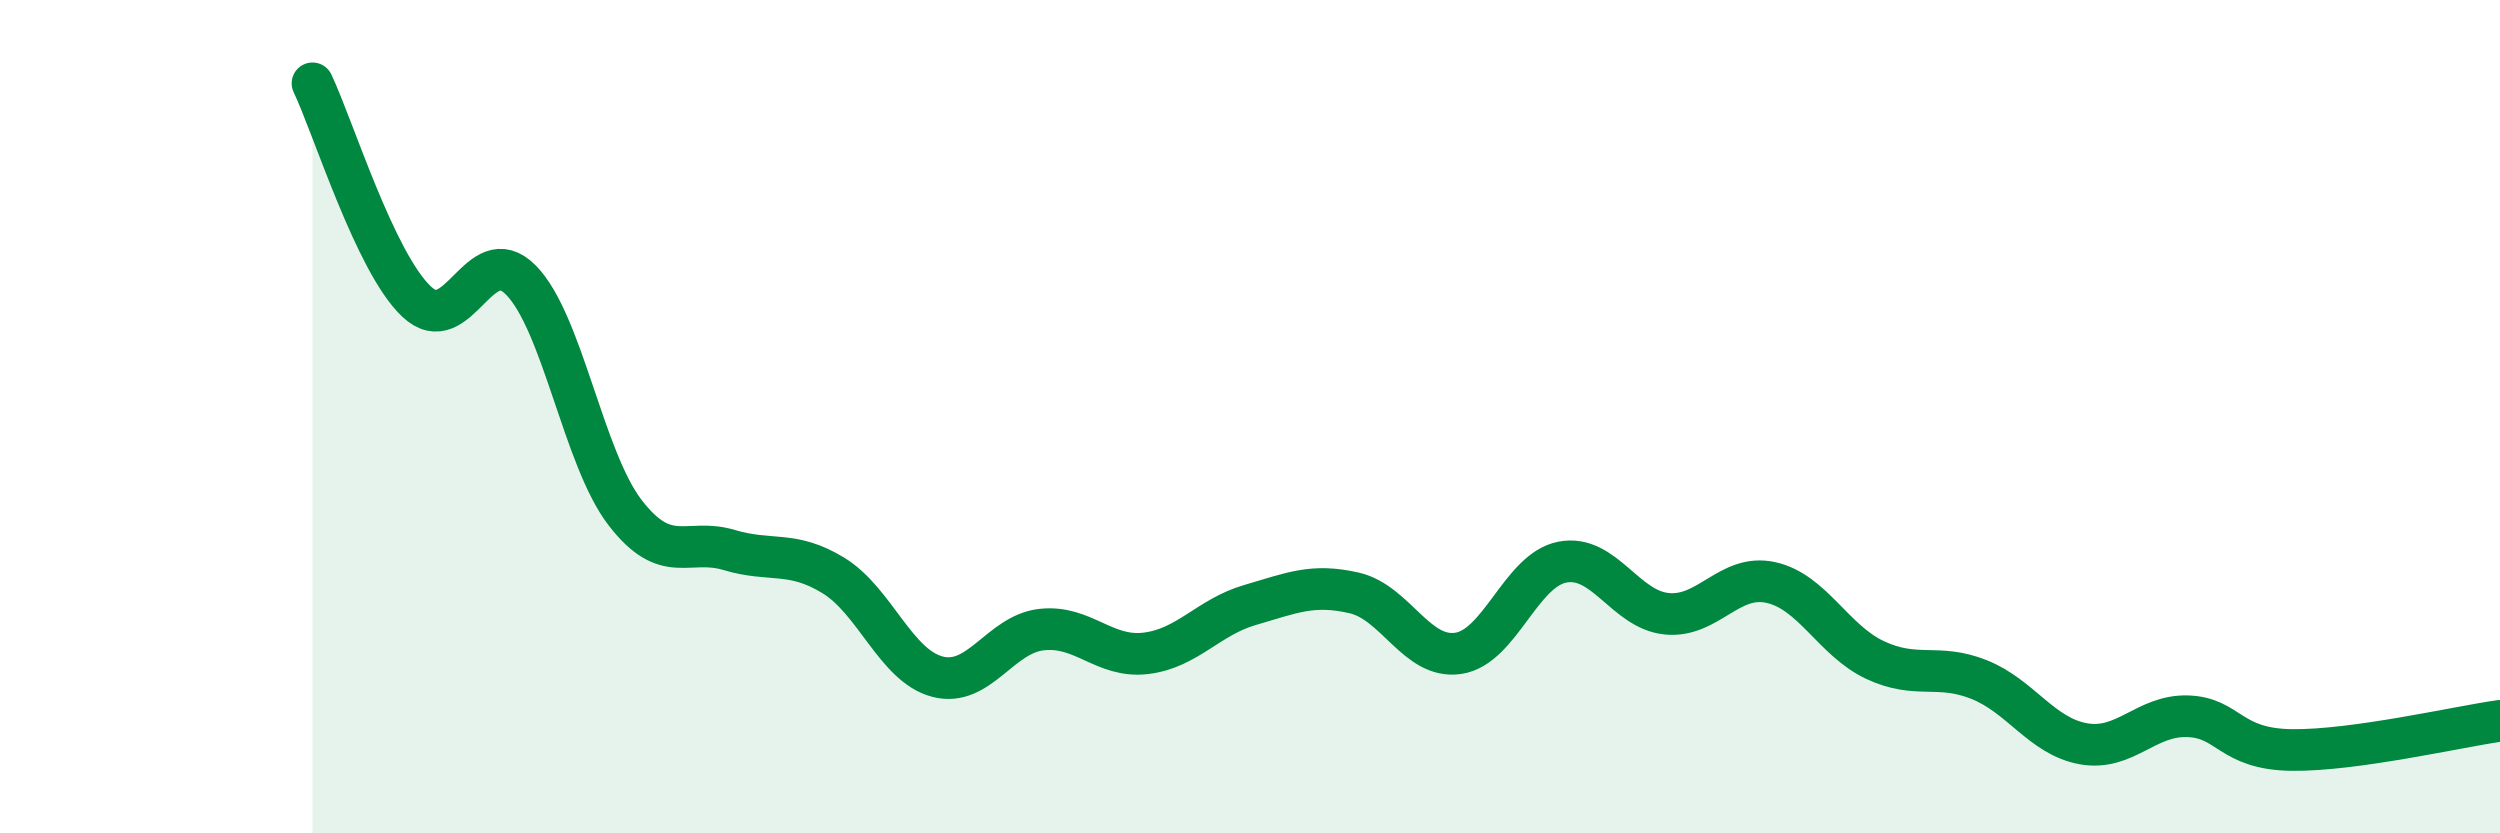 
    <svg width="60" height="20" viewBox="0 0 60 20" xmlns="http://www.w3.org/2000/svg">
      <path
        d="M 7.5,2 C 8,3.05 9,6.3 10,7.24 C 11,8.18 11.5,5.71 12.5,6.72 C 13.5,7.73 14,11 15,12.3 C 16,13.6 16.5,12.9 17.5,13.2 C 18.5,13.5 19,13.2 20,13.81 C 21,14.42 21.5,15.98 22.5,16.24 C 23.5,16.5 24,15.22 25,15.11 C 26,15 26.5,15.8 27.5,15.68 C 28.5,15.56 29,14.81 30,14.52 C 31,14.23 31.5,14 32.5,14.23 C 33.5,14.46 34,15.83 35,15.68 C 36,15.53 36.5,13.68 37.5,13.49 C 38.5,13.3 39,14.63 40,14.73 C 41,14.83 41.5,13.76 42.5,13.98 C 43.5,14.2 44,15.37 45,15.84 C 46,16.31 46.5,15.91 47.5,16.31 C 48.5,16.71 49,17.67 50,17.85 C 51,18.03 51.5,17.16 52.5,17.19 C 53.5,17.22 53.5,17.98 55,18 C 56.5,18.02 59,17.44 60,17.3L60 20L7.5 20Z"
        fill="#008740"
        opacity="0.1"
        stroke-linecap="round"
        stroke-linejoin="round"
      />
      <path
        d="M 7.5,2 C 8,3.05 9,6.3 10,7.24 C 11,8.18 11.5,5.71 12.5,6.72 C 13.5,7.73 14,11 15,12.3 C 16,13.6 16.5,12.9 17.5,13.2 C 18.5,13.5 19,13.2 20,13.81 C 21,14.42 21.5,15.98 22.5,16.24 C 23.5,16.5 24,15.22 25,15.11 C 26,15 26.5,15.8 27.5,15.68 C 28.5,15.56 29,14.81 30,14.52 C 31,14.23 31.5,14 32.5,14.23 C 33.5,14.46 34,15.83 35,15.68 C 36,15.53 36.5,13.68 37.5,13.49 C 38.5,13.3 39,14.63 40,14.73 C 41,14.83 41.5,13.76 42.5,13.98 C 43.5,14.2 44,15.37 45,15.84 C 46,16.31 46.5,15.91 47.5,16.31 C 48.5,16.71 49,17.67 50,17.85 C 51,18.03 51.5,17.16 52.5,17.19 C 53.5,17.22 53.5,17.98 55,18 C 56.5,18.02 59,17.44 60,17.3"
        stroke="#008740"
        stroke-width="1"
        fill="none"
        stroke-linecap="round"
        stroke-linejoin="round"
      />
    </svg>
  